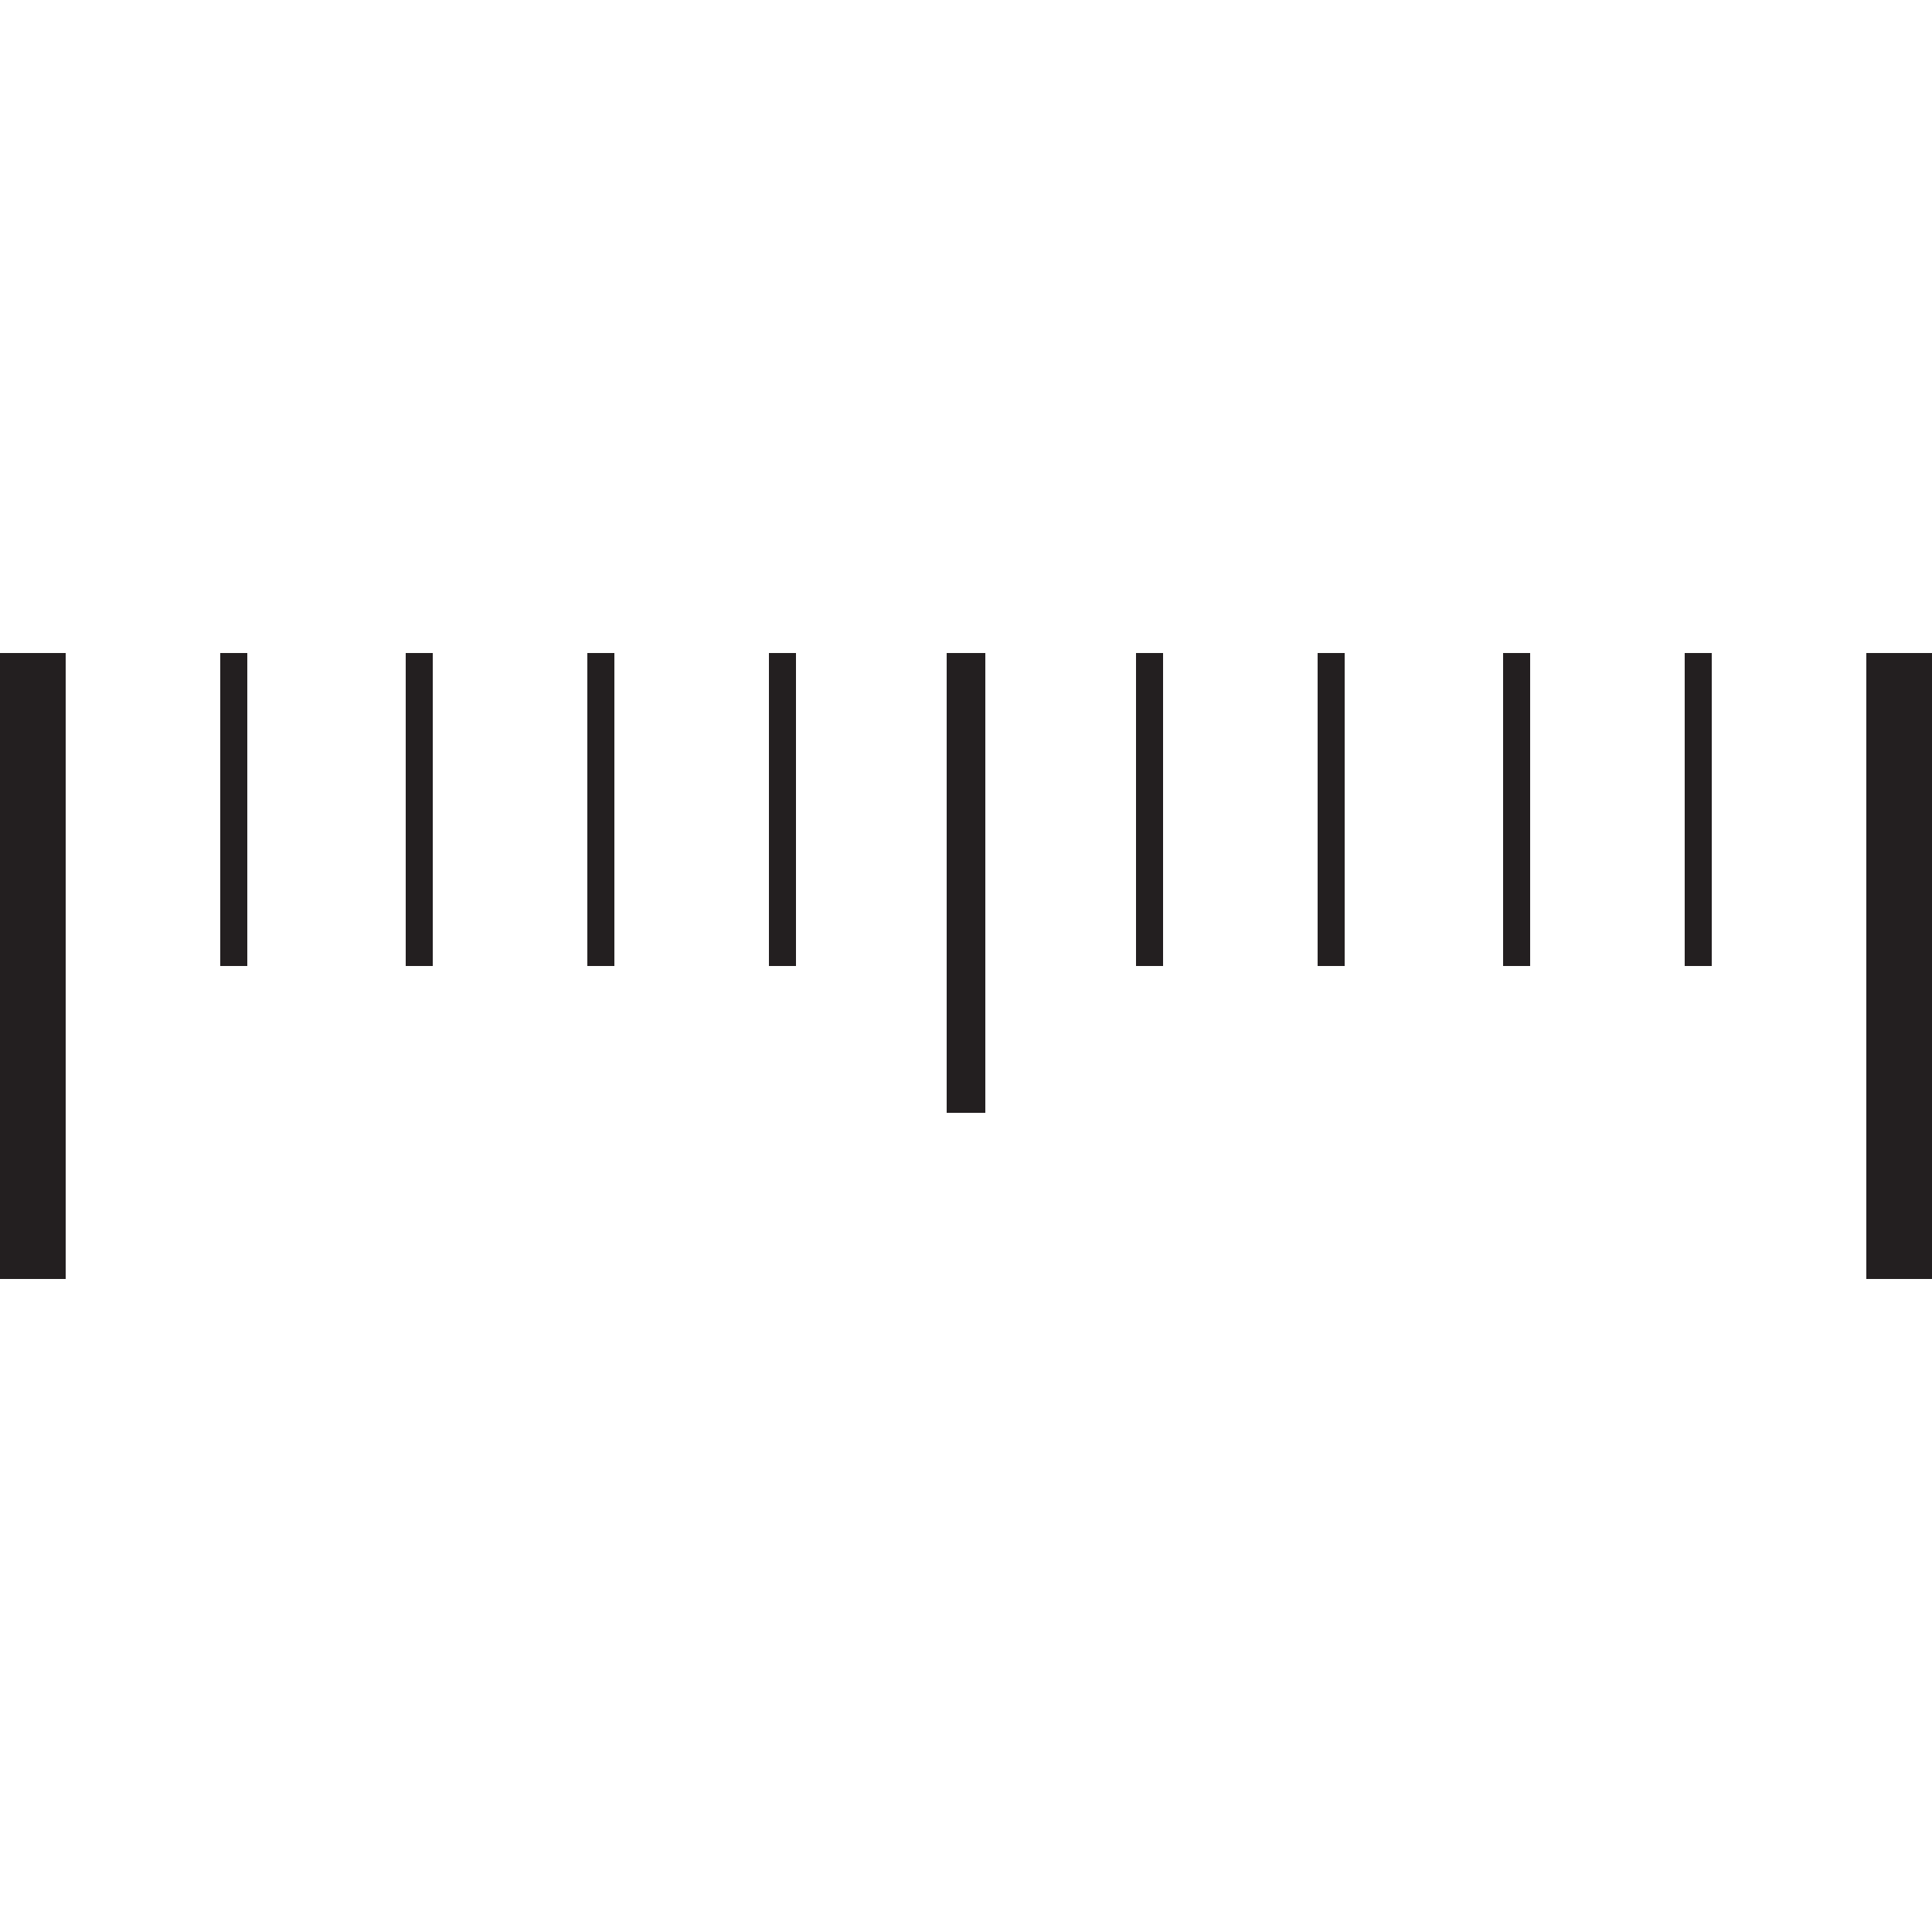 <?xml version="1.0" encoding="utf-8"?>
<!-- Generator: Adobe Illustrator 25.2.1, SVG Export Plug-In . SVG Version: 6.00 Build 0)  -->
<svg version="1.1" id="Calque_1" xmlns="http://www.w3.org/2000/svg" xmlns:xlink="http://www.w3.org/1999/xlink" x="0px" y="0px"
	 viewBox="0 0 50 50" style="enable-background:new 0 0 50 50;" xml:space="preserve">
<style type="text/css">
	.st0{fill:#231F20;}
</style>
<g id="Longueur_1_">
	<g>
		<g>
			<rect y="16.9" class="st0" width="1.7" height="16.2"/>
			<rect x="5.7" y="16.9" class="st0" width="0.7" height="8.1"/>
			<rect x="10.5" y="16.9" class="st0" width="0.7" height="8.1"/>
			<rect x="15.2" y="16.9" class="st0" width="0.7" height="8.1"/>
			<rect x="19.9" y="16.9" class="st0" width="0.7" height="8.1"/>
			<rect x="29.4" y="16.9" class="st0" width="0.7" height="8.1"/>
			<rect x="34.1" y="16.9" class="st0" width="0.7" height="8.1"/>
			<rect x="38.9" y="16.9" class="st0" width="0.7" height="8.1"/>
			<rect x="43.6" y="16.9" class="st0" width="0.7" height="8.1"/>
			<rect x="24.5" y="16.9" class="st0" width="1" height="11.9"/>
			<rect x="48.3" y="16.9" class="st0" width="1.7" height="16.2"/>
		</g>
	</g>
</g>
</svg>
